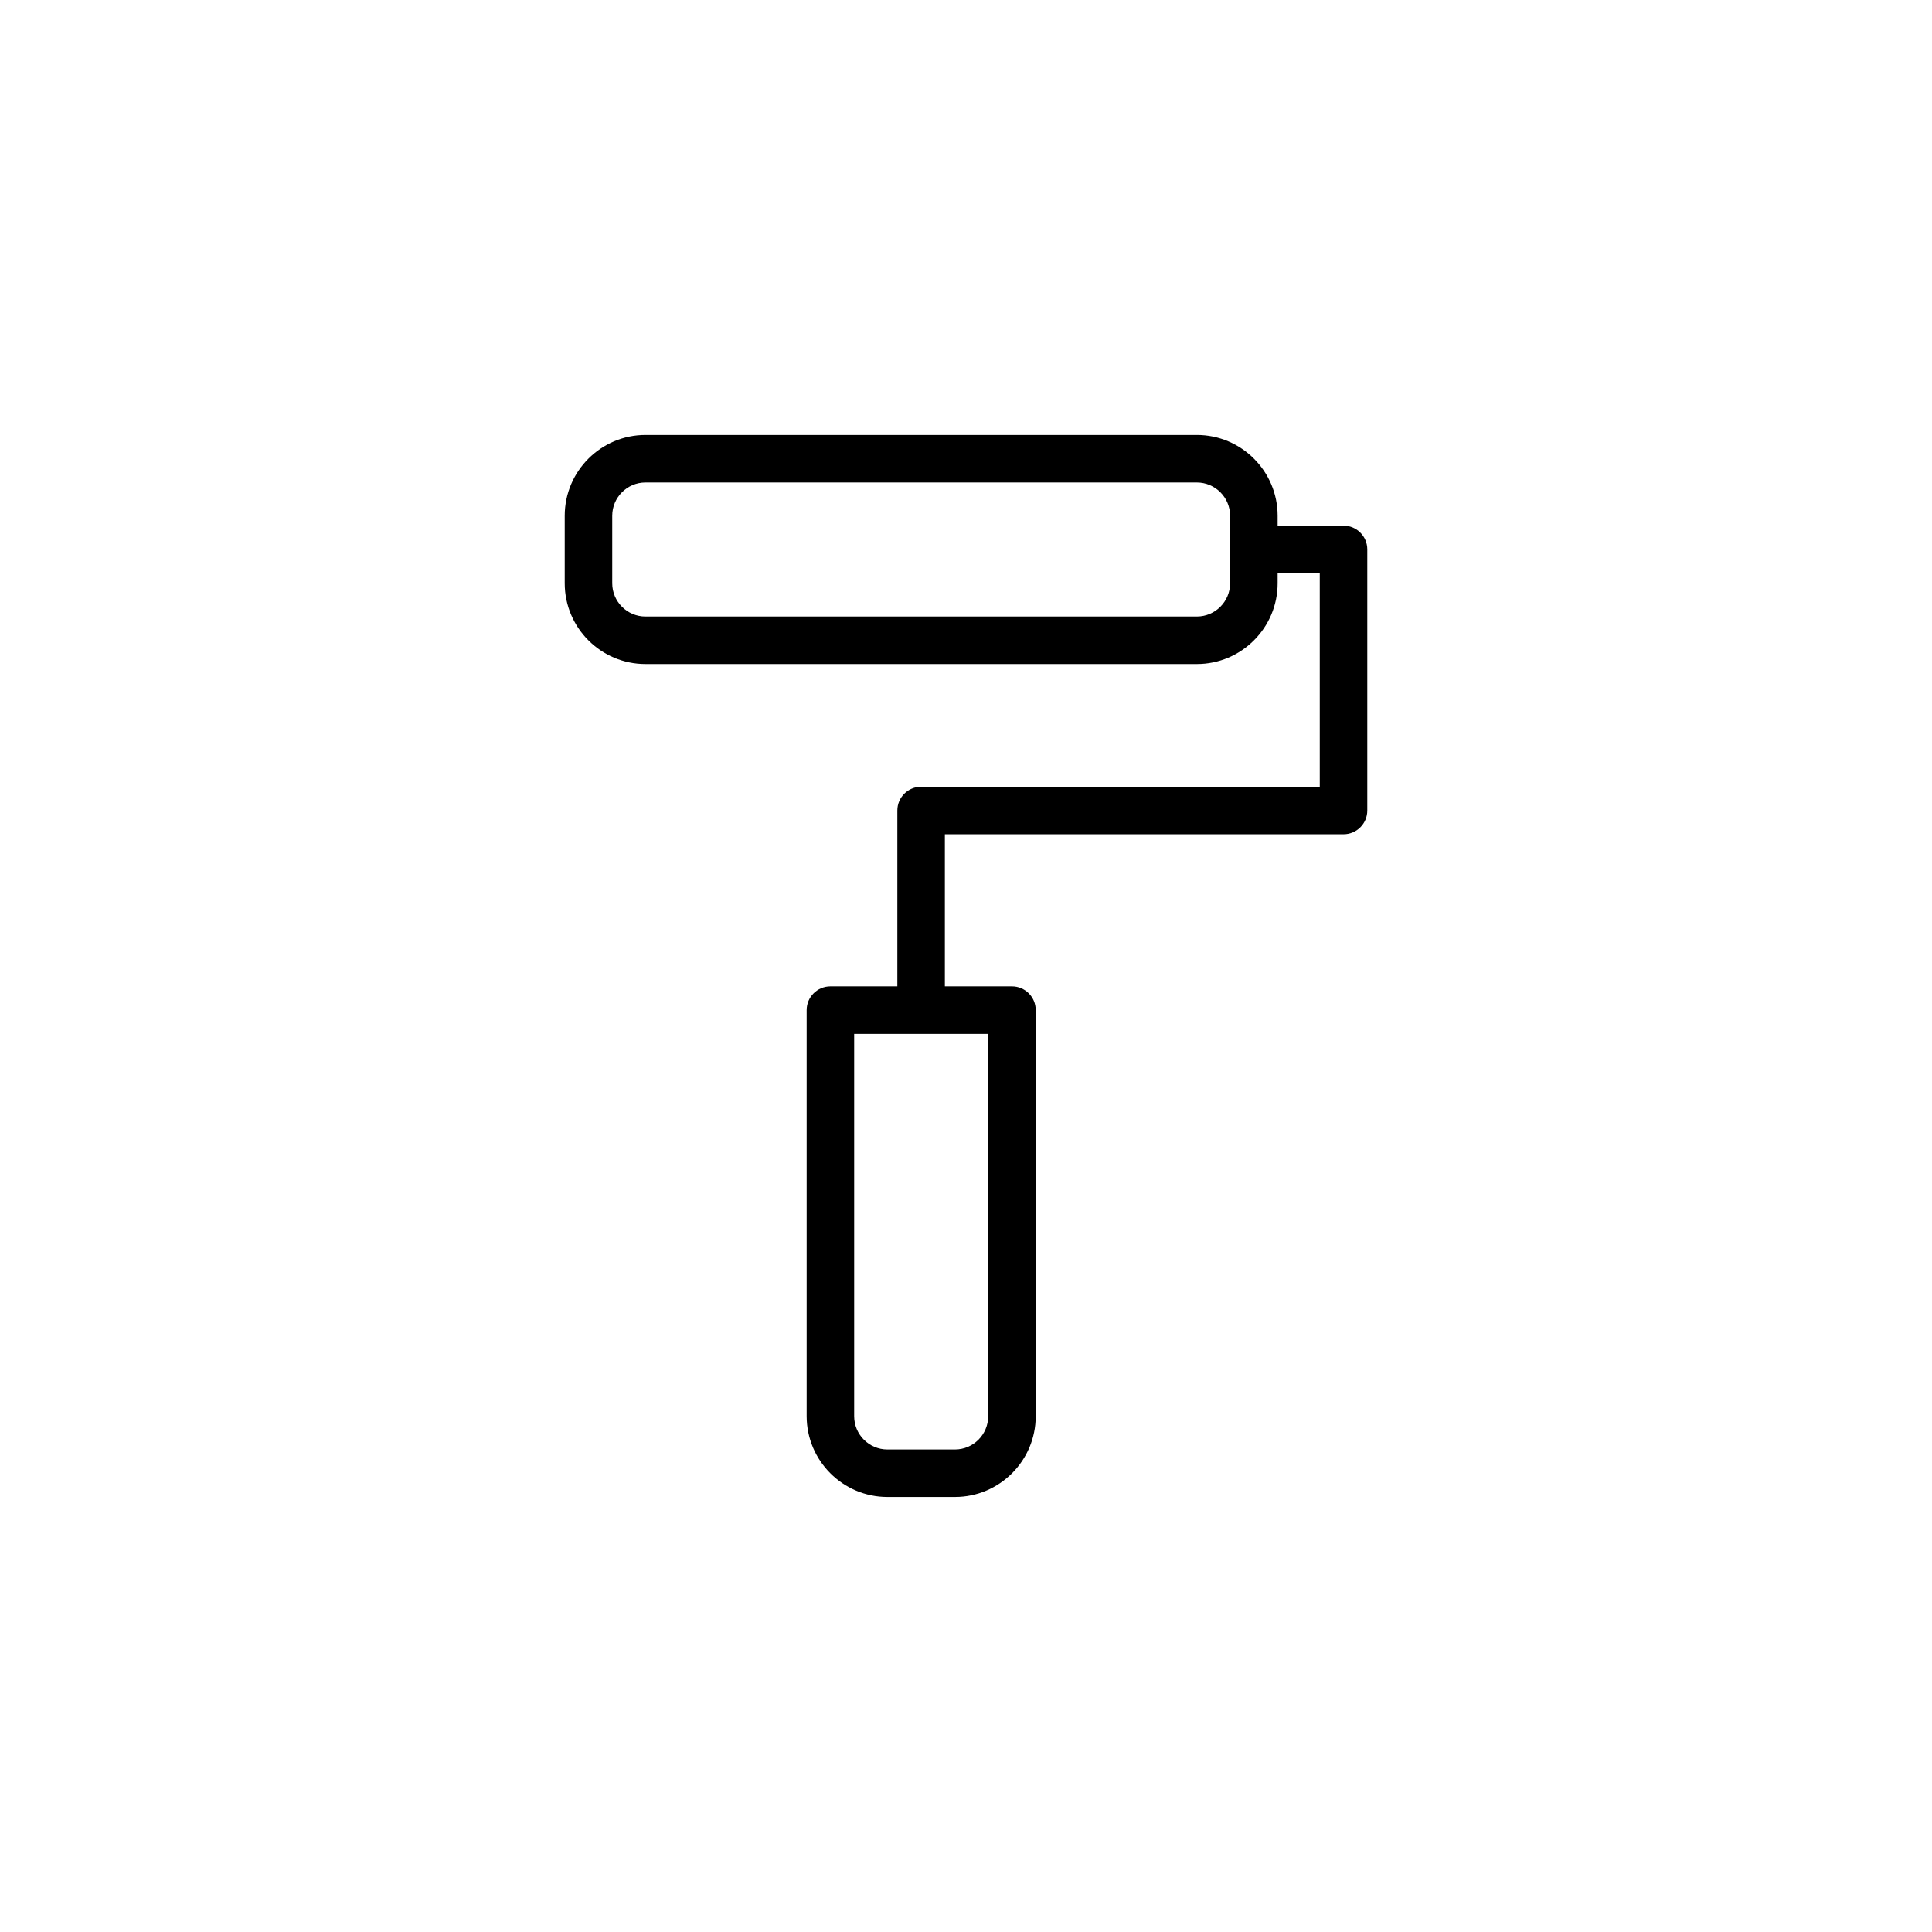<?xml version="1.0" encoding="UTF-8"?>
<!-- Uploaded to: ICON Repo, www.svgrepo.com, Generator: ICON Repo Mixer Tools -->
<svg fill="#000000" width="800px" height="800px" version="1.1" viewBox="144 144 512 512" xmlns="http://www.w3.org/2000/svg">
 <path d="m500.05 283.3h-17.461v-2.621c0-11.805-9.609-21.41-21.41-21.41h-146.11c-11.805 0-21.41 9.609-21.41 21.41v17.887c0 11.805 9.609 21.41 21.41 21.41h146.11c11.805 0 21.41-9.609 21.41-21.41v-2.672h11.164v56.602h-105.65c-3.477 0-6.297 2.82-6.297 6.297v46.602h-17.738c-3.477 0-6.297 2.82-6.297 6.297v107.61c0 11.805 9.609 21.41 21.41 21.41h17.887c11.805 0 21.41-9.609 21.41-21.41v-107.61c0-3.477-2.82-6.297-6.297-6.297h-17.781v-40.305h105.65c3.477 0 6.297-2.82 6.297-6.297v-69.195c0-3.477-2.816-6.297-6.297-6.297zm-38.875 24.082h-146.11c-4.863 0-8.816-3.953-8.816-8.816v-17.887c0-4.863 3.953-8.816 8.816-8.816h146.11c4.863 0 8.816 3.953 8.816 8.816v8.82c0 0.035-0.02 0.066-0.02 0.098s0.02 0.066 0.02 0.098v8.867c0 4.867-3.957 8.82-8.816 8.82zm-55.293 211.93c0 4.863-3.953 8.816-8.816 8.816h-17.887c-4.863 0-8.816-3.953-8.816-8.816v-101.32h35.52z"/>
</svg>